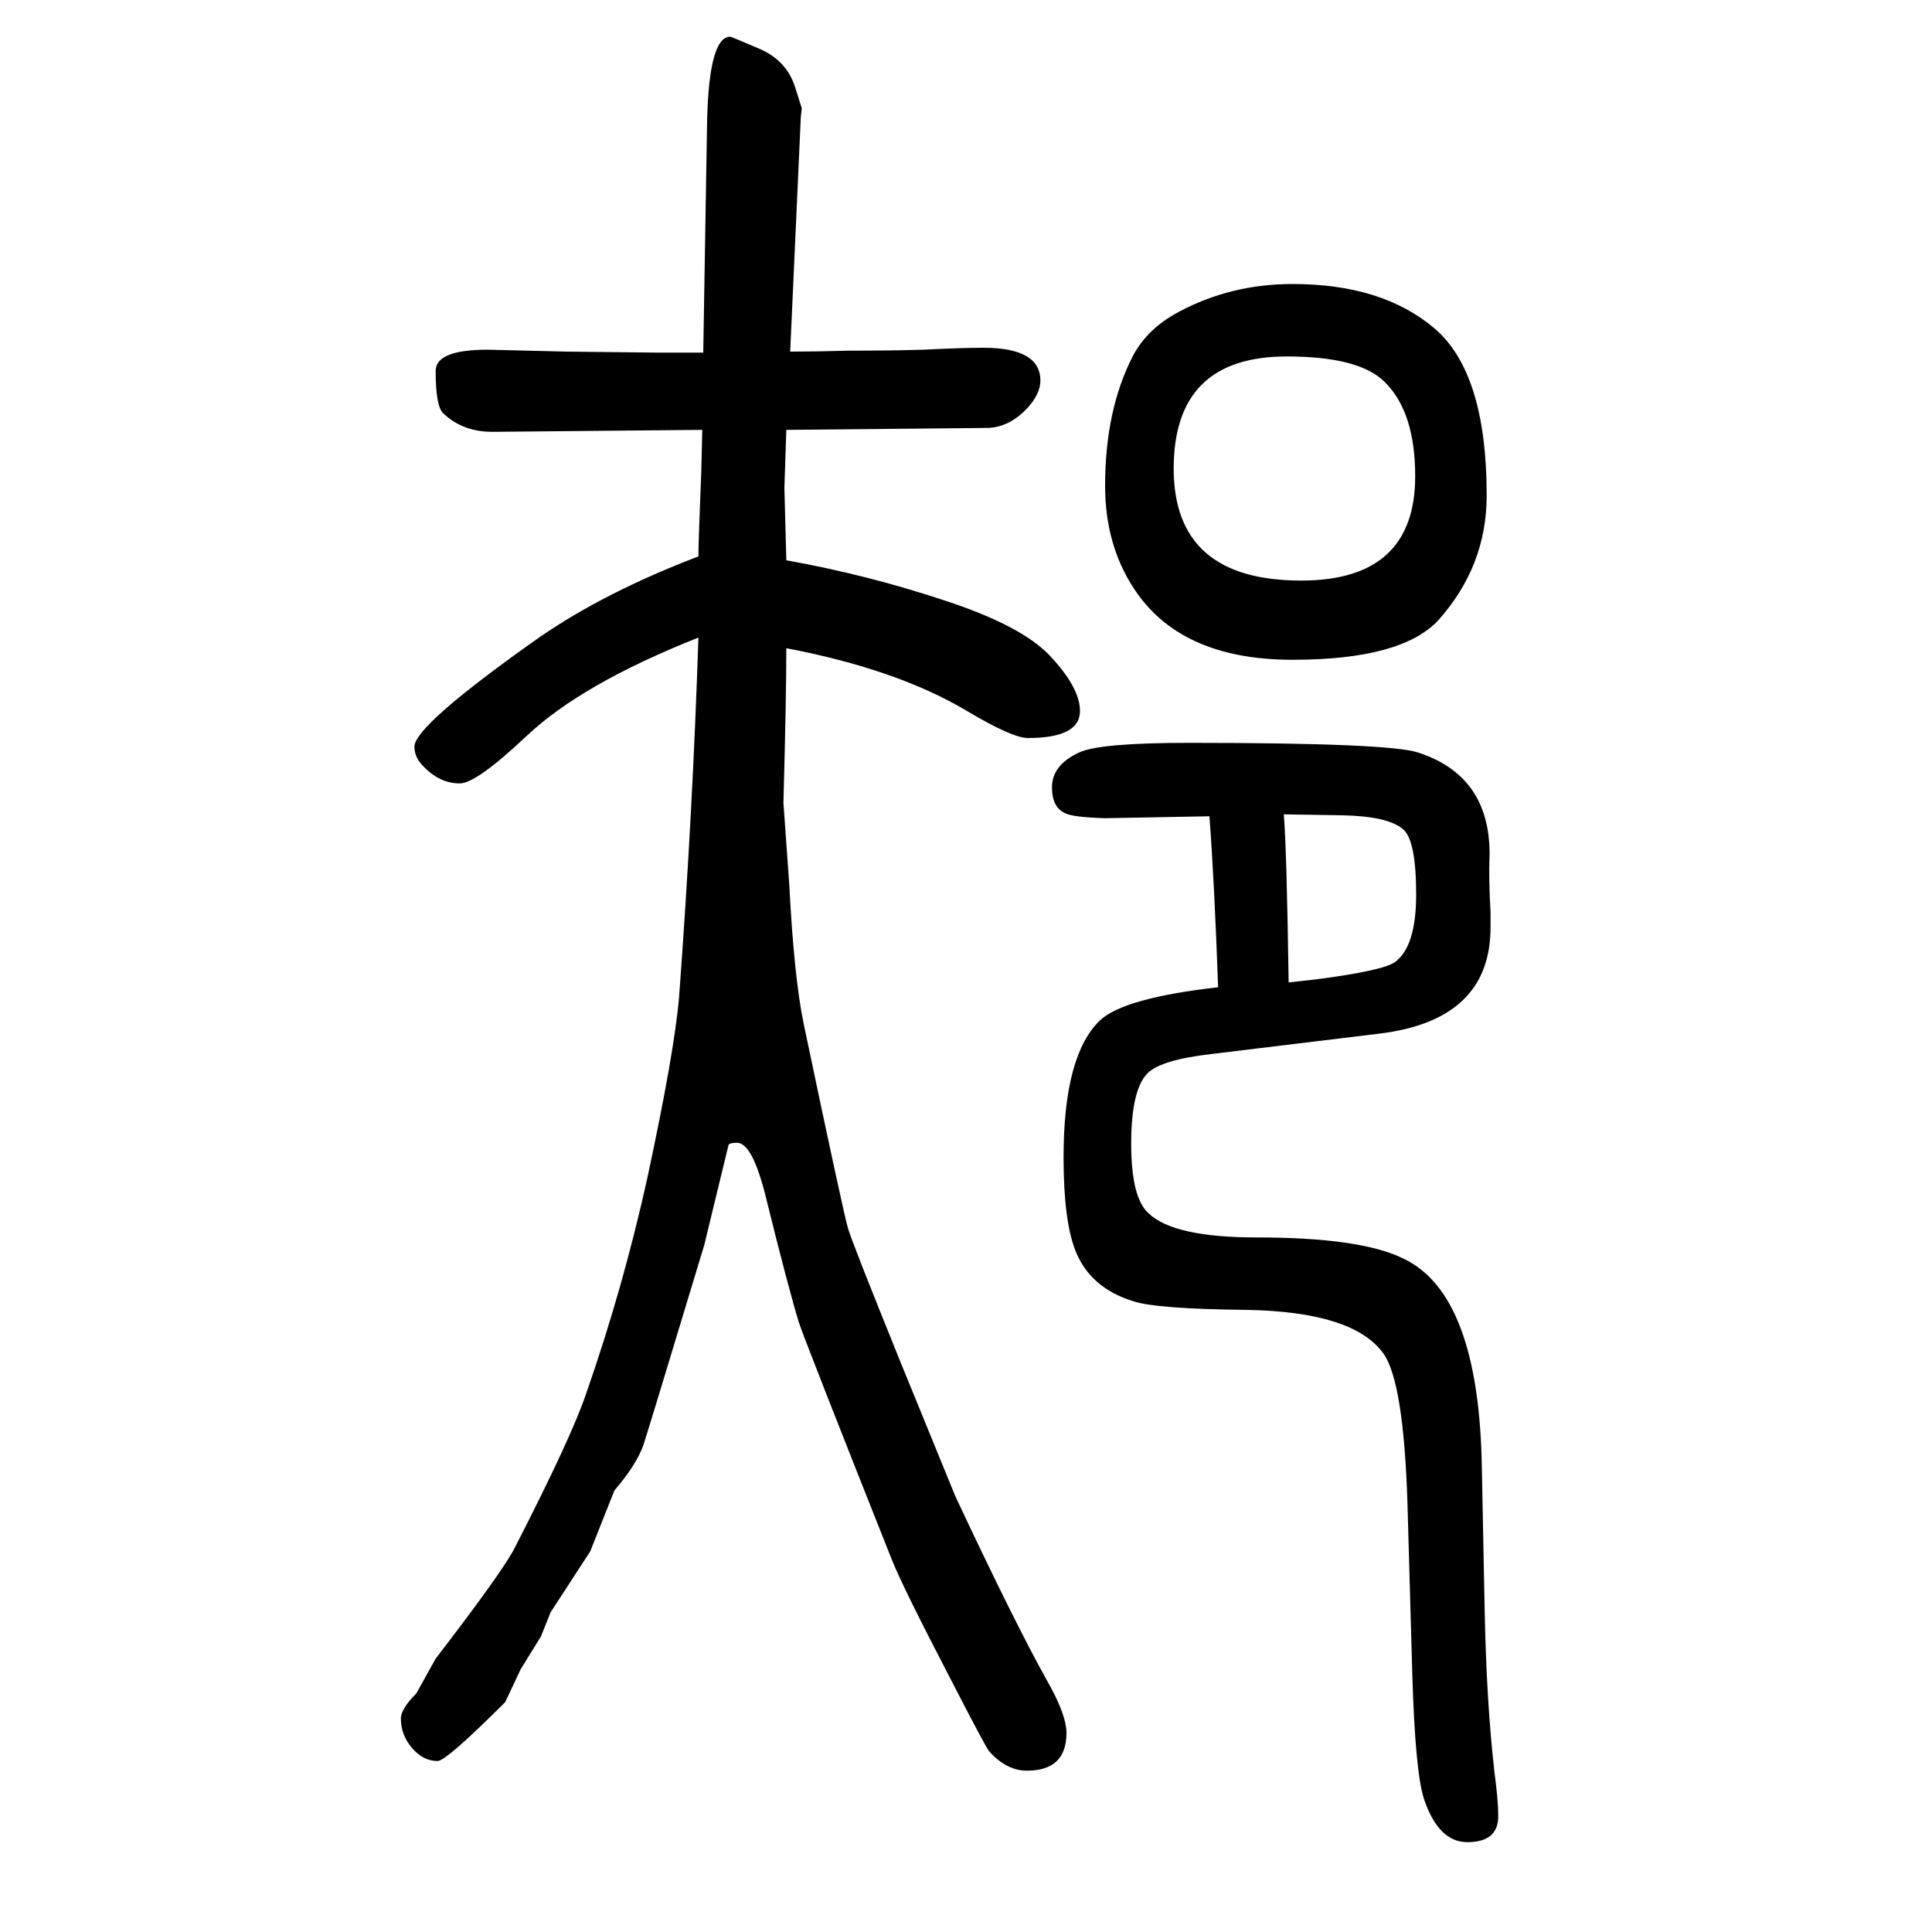 <svg xmlns="http://www.w3.org/2000/svg" xmlns:xlink="http://www.w3.org/1999/xlink" height="100" width="100" version="1.1"><path d="M814 1205l-2 -60l2 -75q84 -15 165 -42q79 -26 108 -57q31 -33 31 -57q0 -28 -54 -28q-16 0 -63 28q-72 43 -187 65q0 -50 -3 -160l6 -84q5 -97 15 -145q42 -200 46 -212q4 -14 55 -140l56 -137q61 -130 95 -191q20 -35 20 -54q0 -39 -41 -39q-21 0 -39 20q-4 5 -39 73
q-51 98 -62 126q-89 224 -96 245q-11 36 -34 129q-14 57 -30 57q-9 0 -9 -3l-25 -103q-58 -192 -63 -207q-7 -20 -30 -47l-25 -63l-41 -63l-10 -25l-21 -34l-16 -34q-61 -61 -70 -61q-15 0 -26.5 13.5t-11.5 30.5q0 10 16 26l20 36q70 91 82 115q59 115 74 160
q38 109 63 222q28 130 33 188q14 189 20 372q-121 -48 -178 -102q-52 -49 -69 -49q-21 0 -38 18q-9 9 -9 20q0 22 129 113q68 47 165 84q0 15 3 89l1 42l-214 -2q-33 -1 -54 19q-8 7 -8 44q0 22 54 22l82 -2q81 -1 92 -1h23h26l4 240q2 87 24 87q1 0 29 -12q29 -12 38 -40
l7 -22l-1 -9l-11 -243q26 0 61 1q44 0 77 1q40 2 62 2q59 0 59 -34q0 -14 -14 -29q-19 -20 -42 -20zM1261 628q-4 111 -9 177l-108 -2q-33 1 -41 5q-14 6 -14 27q0 23 28 36q21 10 114 10q207 0 237 -10q74 -24 74 -105q-1 -27 1 -60v-16q0 -96 -115 -110l-173 -21
q-53 -6 -67 -20q-17 -17 -17 -73t18 -72q26 -25 112 -25q108 0 152 -22q78 -37 81 -216l3 -152q2 -93 10 -163q4 -30 4 -46q0 -27 -32 -27q-30 0 -45 45q-9 28 -12 129l-5 177q-4 126 -25 155q-31 43 -141 45q-94 1 -118 9q-45 14 -60 53q-12 31 -12 96q0 106 38 142
q25 23 122 34zM1329 807q3 -37 5 -174l27 3q70 9 83 18q22 16 22 70q0 57 -14 68q-16 13 -62 14zM1338 1356q93 0 147 -46t54 -173q0 -73 -50 -129q-38 -41 -151 -41q-117 0 -165 75q-29 45 -29 105q0 79 29 135q15 28 47 45q54 29 118 29zM1332 1281q-117 0 -117 -116
t132 -116q118 0 118 108q0 66 -31 97q-26 27 -102 27z" style="" transform="scale(0.05 -0.05) translate(0 -1650)"/></svg>